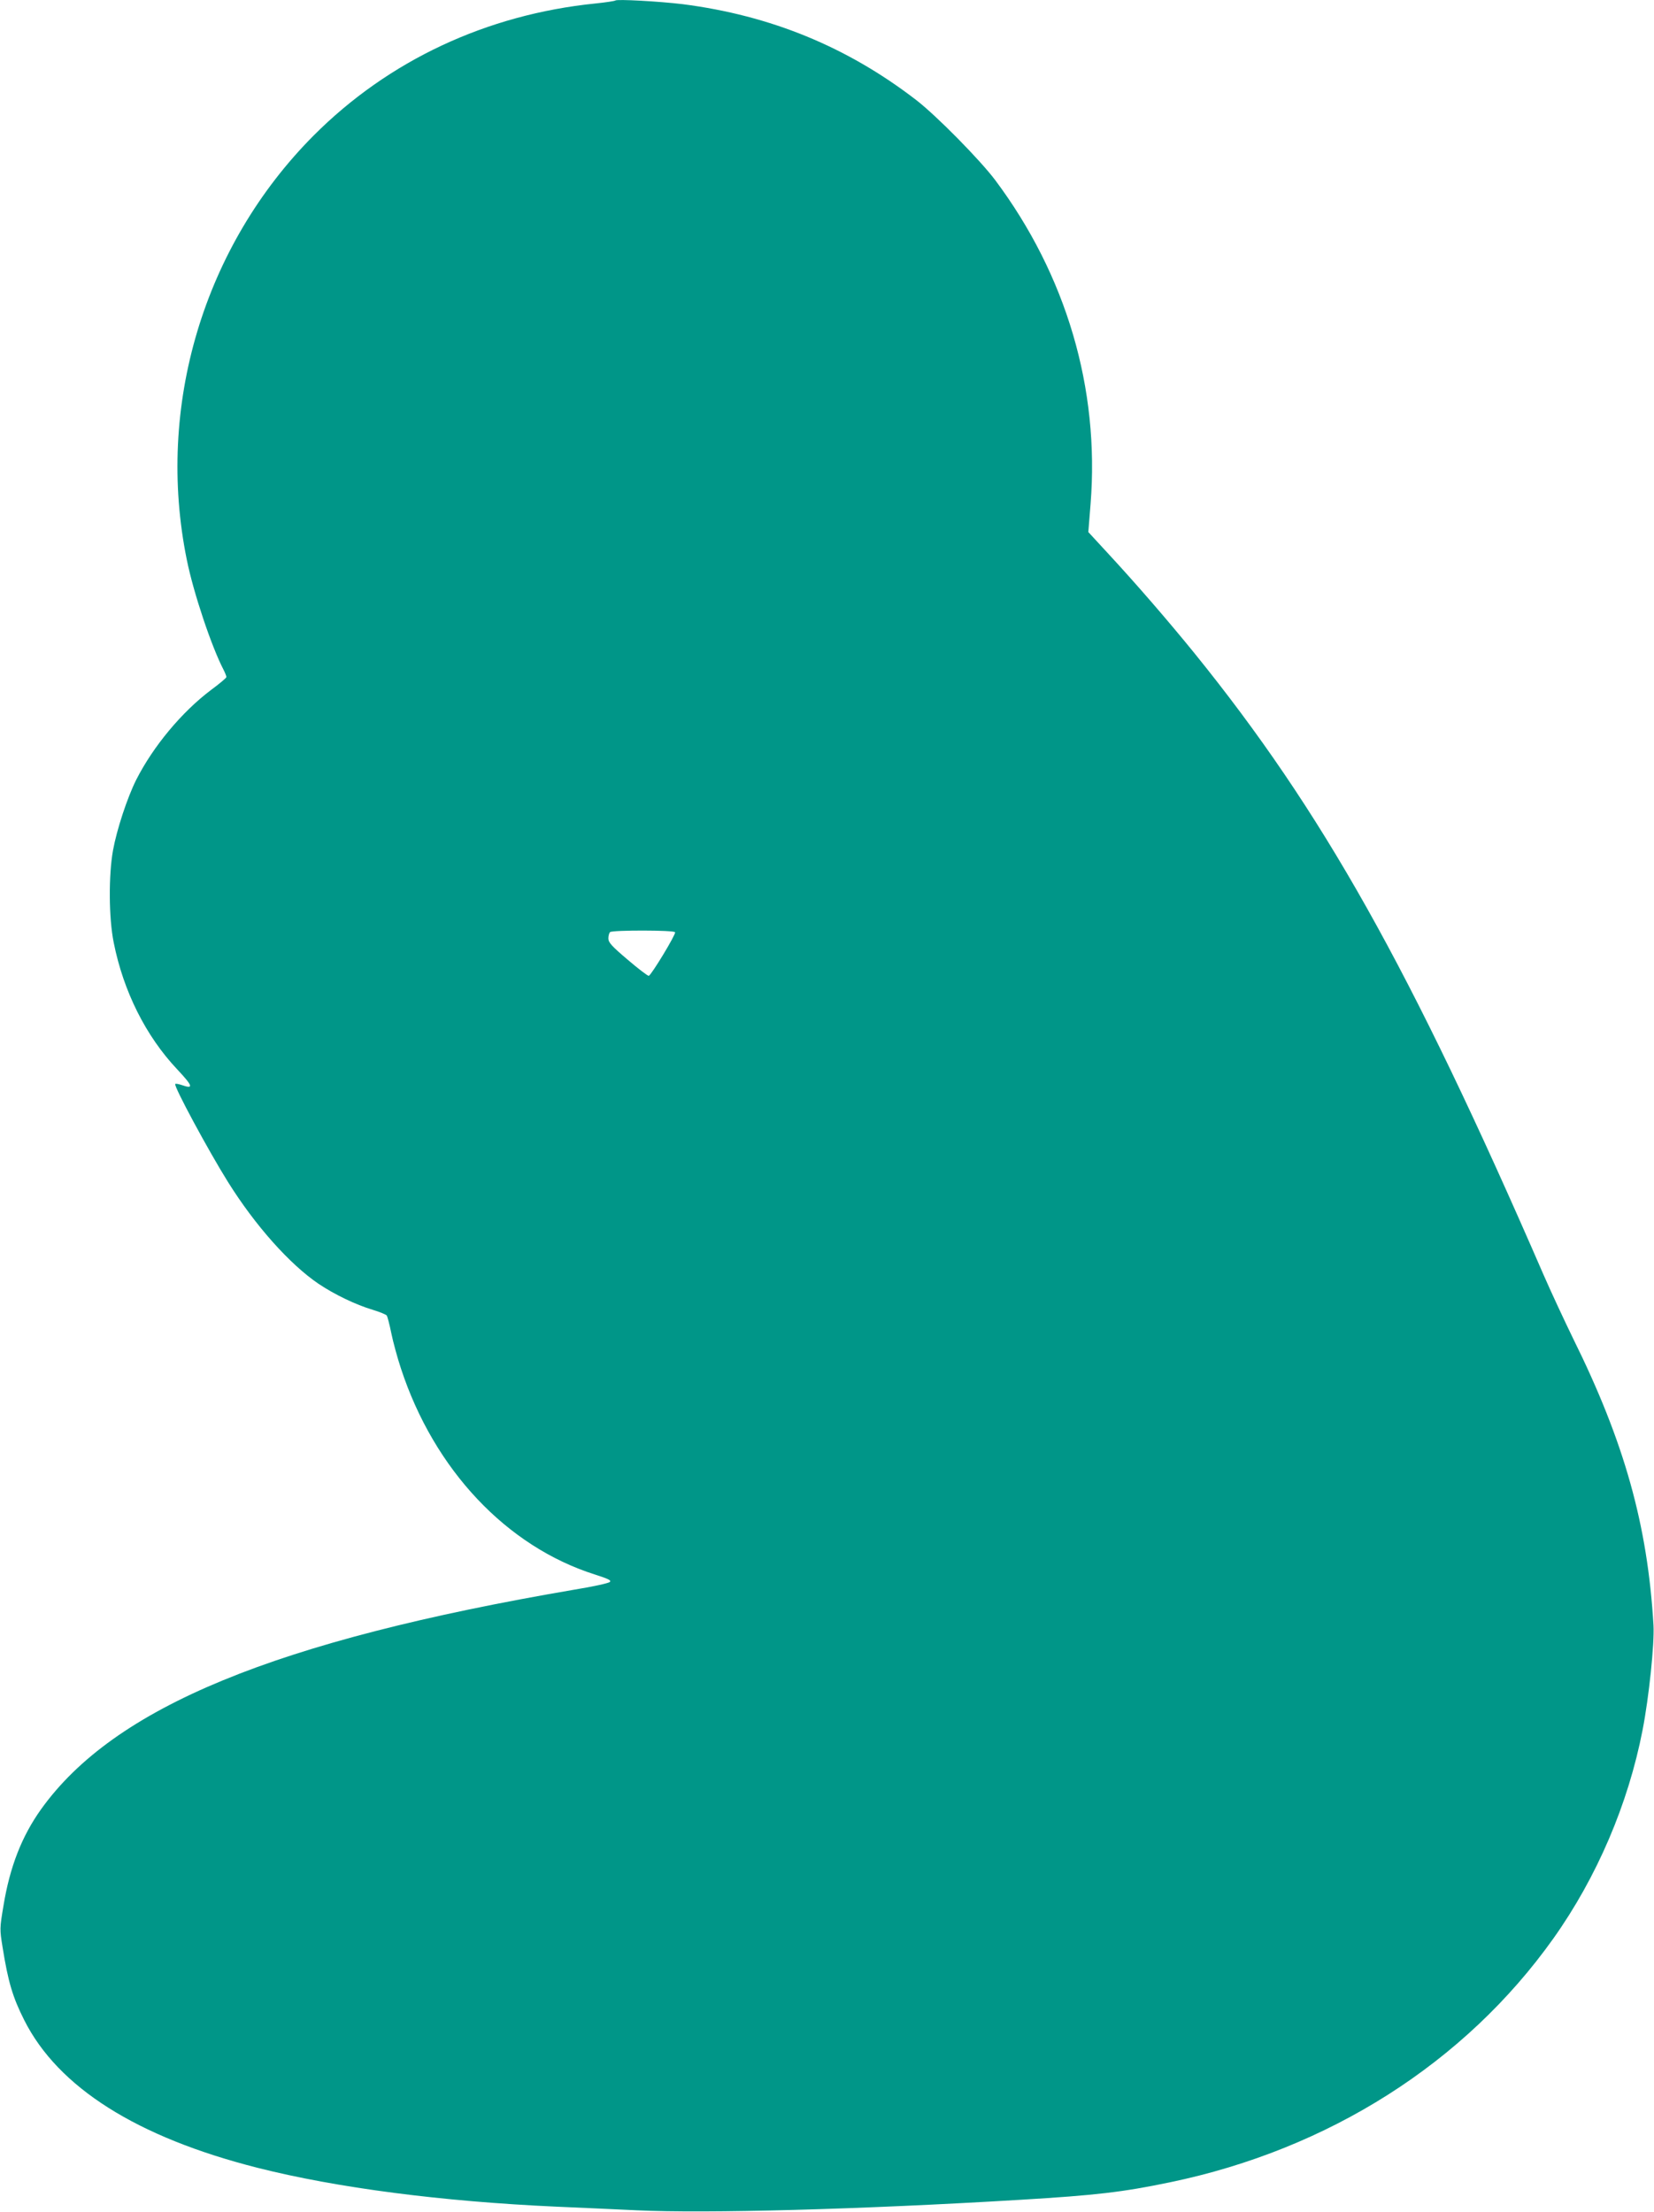 <?xml version="1.0" standalone="no"?>
<!DOCTYPE svg PUBLIC "-//W3C//DTD SVG 20010904//EN"
 "http://www.w3.org/TR/2001/REC-SVG-20010904/DTD/svg10.dtd">
<svg version="1.0" xmlns="http://www.w3.org/2000/svg"
 width="957pt" height="1280pt" viewBox="0 0 957 1280"
 preserveAspectRatio="xMidYMid meet">
<g transform="translate(0,1280) scale(0.1,-0.1)"
fill="#009688" stroke="none">
<path d="M3560 12797 c-3 -3 -55 -11 -114 -17 -631 -64 -1198 -330 -1631 -764
-637 -640 -915 -1568 -734 -2456 38 -189 143 -503 213 -637 9 -18 16 -36 16
-41 0 -5 -39 -38 -88 -74 -170 -128 -335 -326 -434 -521 -52 -104 -112 -287
-134 -407 -26 -143 -25 -393 4 -535 56 -281 185 -540 367 -733 92 -98 97 -116
26 -91 -18 6 -34 9 -37 6 -11 -10 193 -388 305 -567 158 -253 358 -477 525
-590 93 -62 213 -120 313 -150 40 -12 76 -27 81 -33 4 -7 16 -52 26 -102 10
-49 35 -142 56 -205 192 -585 611 -1030 1123 -1192 78 -25 96 -34 85 -43 -7
-7 -98 -27 -203 -44 -1733 -296 -2665 -680 -3088 -1272 -111 -156 -180 -332
-217 -558 -22 -131 -22 -135 -5 -240 32 -201 59 -290 125 -421 196 -390 652
-678 1350 -855 458 -116 1065 -195 1730 -225 124 -5 333 -15 465 -21 396 -19
1294 5 2221 61 434 26 589 44 863 101 920 191 1707 692 2218 1410 253 356 434
780 517 1208 37 190 69 499 63 606 -34 579 -168 1059 -465 1659 -51 105 -129
272 -172 371 -770 1774 -1281 2683 -2019 3595 -151 186 -335 399 -496 573
l-118 128 13 162 c53 668 -140 1324 -552 1875 -88 117 -341 374 -458 464 -400
308 -843 489 -1351 554 -133 16 -381 30 -389 21z m346 -5392 c5 -13 -137 -247
-152 -252 -5 -2 -60 40 -122 93 -92 78 -112 100 -112 123 0 15 4 31 10 37 13
12 372 12 376 -1z"/>
</g>
</svg>
